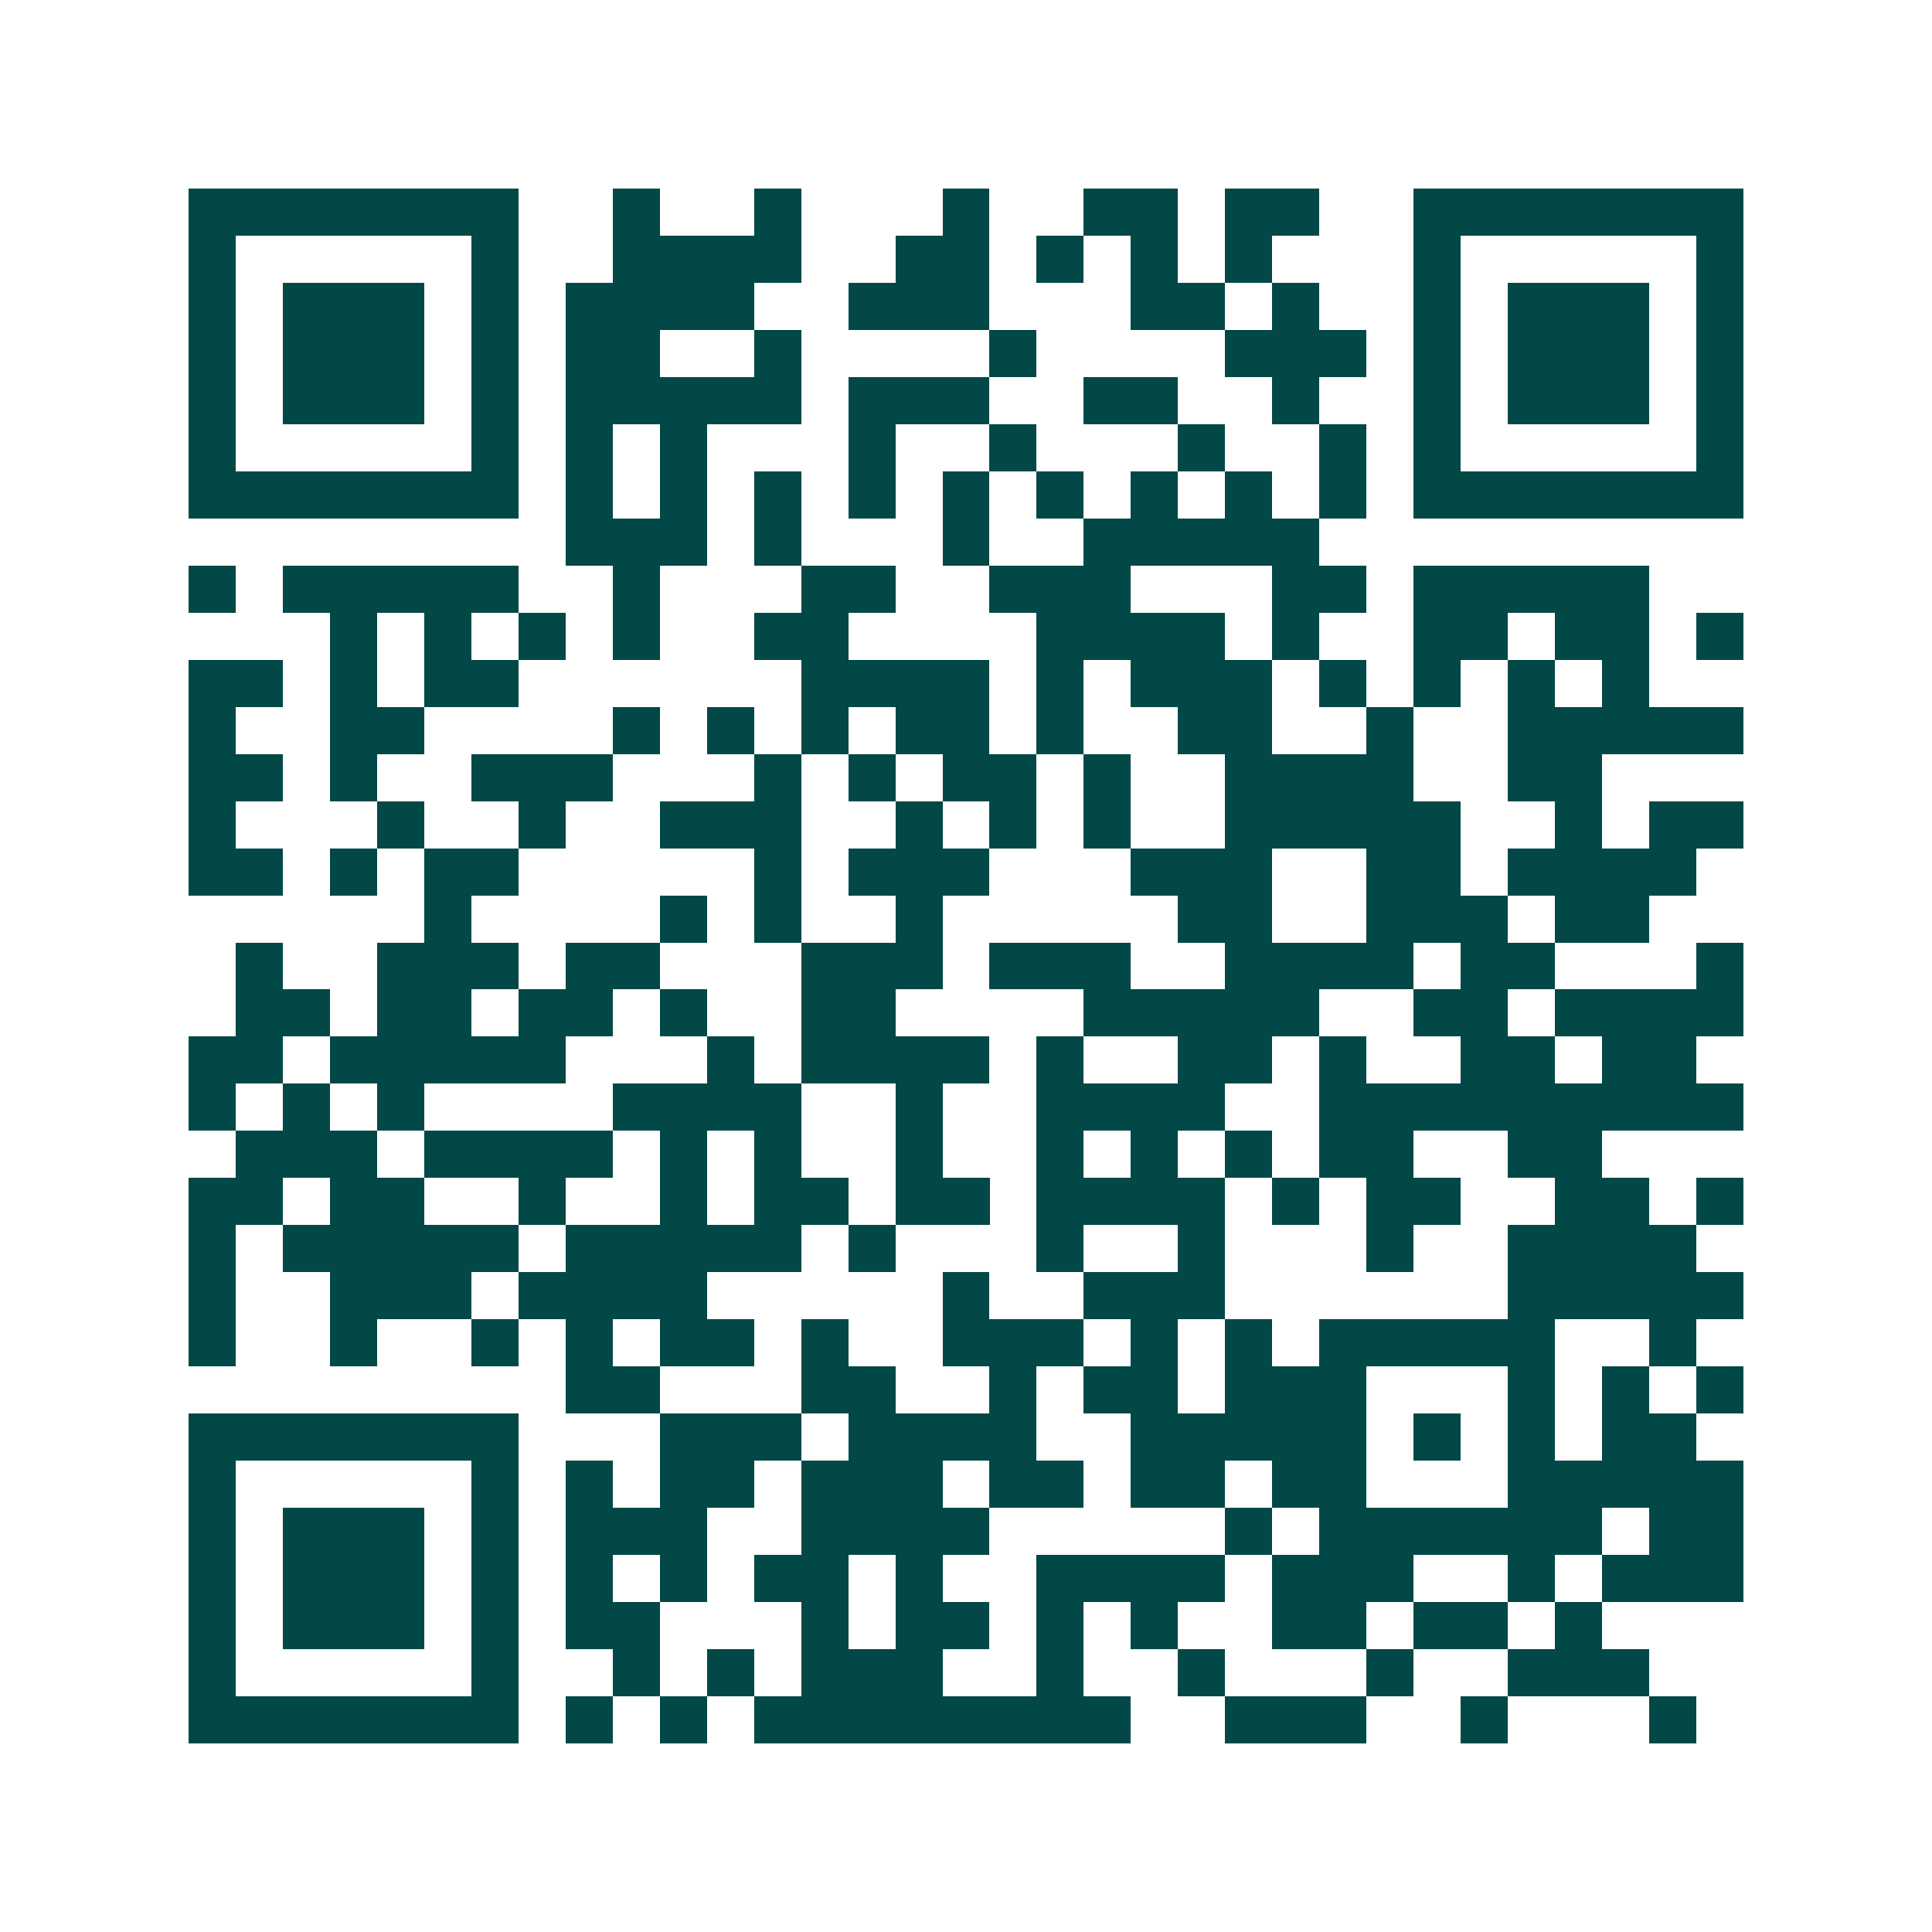 <svg xmlns="http://www.w3.org/2000/svg" width="200" height="200" viewBox="0 0 41 41" shape-rendering="crispEdges"><path fill="#ffffff" d="M0 0h41v41H0z"/><path stroke="#014847" d="M4 4.5h7m2 0h1m2 0h1m3 0h1m2 0h2m1 0h2m2 0h7M4 5.5h1m5 0h1m2 0h4m2 0h2m1 0h1m1 0h1m1 0h1m3 0h1m5 0h1M4 6.5h1m1 0h3m1 0h1m1 0h4m2 0h3m3 0h2m1 0h1m2 0h1m1 0h3m1 0h1M4 7.5h1m1 0h3m1 0h1m1 0h2m2 0h1m4 0h1m4 0h3m1 0h1m1 0h3m1 0h1M4 8.5h1m1 0h3m1 0h1m1 0h5m1 0h3m2 0h2m2 0h1m2 0h1m1 0h3m1 0h1M4 9.5h1m5 0h1m1 0h1m1 0h1m3 0h1m2 0h1m3 0h1m2 0h1m1 0h1m5 0h1M4 10.5h7m1 0h1m1 0h1m1 0h1m1 0h1m1 0h1m1 0h1m1 0h1m1 0h1m1 0h1m1 0h7M12 11.5h3m1 0h1m3 0h1m2 0h5M4 12.5h1m1 0h5m2 0h1m3 0h2m2 0h3m3 0h2m1 0h5M7 13.5h1m1 0h1m1 0h1m1 0h1m2 0h2m4 0h4m1 0h1m2 0h2m1 0h2m1 0h1M4 14.5h2m1 0h1m1 0h2m6 0h4m1 0h1m1 0h3m1 0h1m1 0h1m1 0h1m1 0h1M4 15.5h1m2 0h2m4 0h1m1 0h1m1 0h1m1 0h2m1 0h1m2 0h2m2 0h1m2 0h5M4 16.5h2m1 0h1m2 0h3m3 0h1m1 0h1m1 0h2m1 0h1m2 0h4m2 0h2M4 17.5h1m3 0h1m2 0h1m2 0h3m2 0h1m1 0h1m1 0h1m2 0h5m2 0h1m1 0h2M4 18.5h2m1 0h1m1 0h2m5 0h1m1 0h3m3 0h3m2 0h2m1 0h4M9 19.5h1m4 0h1m1 0h1m2 0h1m5 0h2m2 0h3m1 0h2M5 20.5h1m2 0h3m1 0h2m3 0h3m1 0h3m2 0h4m1 0h2m3 0h1M5 21.5h2m1 0h2m1 0h2m1 0h1m2 0h2m4 0h5m2 0h2m1 0h4M4 22.5h2m1 0h5m3 0h1m1 0h4m1 0h1m2 0h2m1 0h1m2 0h2m1 0h2M4 23.5h1m1 0h1m1 0h1m4 0h4m2 0h1m2 0h4m2 0h9M5 24.5h3m1 0h4m1 0h1m1 0h1m2 0h1m2 0h1m1 0h1m1 0h1m1 0h2m2 0h2M4 25.5h2m1 0h2m2 0h1m2 0h1m1 0h2m1 0h2m1 0h4m1 0h1m1 0h2m2 0h2m1 0h1M4 26.5h1m1 0h5m1 0h5m1 0h1m3 0h1m2 0h1m3 0h1m2 0h4M4 27.5h1m2 0h3m1 0h4m5 0h1m2 0h3m6 0h5M4 28.5h1m2 0h1m2 0h1m1 0h1m1 0h2m1 0h1m2 0h3m1 0h1m1 0h1m1 0h5m2 0h1M12 29.5h2m3 0h2m2 0h1m1 0h2m1 0h3m3 0h1m1 0h1m1 0h1M4 30.5h7m3 0h3m1 0h4m2 0h5m1 0h1m1 0h1m1 0h2M4 31.5h1m5 0h1m1 0h1m1 0h2m1 0h3m1 0h2m1 0h2m1 0h2m3 0h5M4 32.5h1m1 0h3m1 0h1m1 0h3m2 0h4m5 0h1m1 0h6m1 0h2M4 33.5h1m1 0h3m1 0h1m1 0h1m1 0h1m1 0h2m1 0h1m2 0h4m1 0h3m2 0h1m1 0h3M4 34.5h1m1 0h3m1 0h1m1 0h2m3 0h1m1 0h2m1 0h1m1 0h1m2 0h2m1 0h2m1 0h1M4 35.5h1m5 0h1m2 0h1m1 0h1m1 0h3m2 0h1m2 0h1m3 0h1m2 0h3M4 36.5h7m1 0h1m1 0h1m1 0h8m2 0h3m2 0h1m3 0h1"/></svg>
